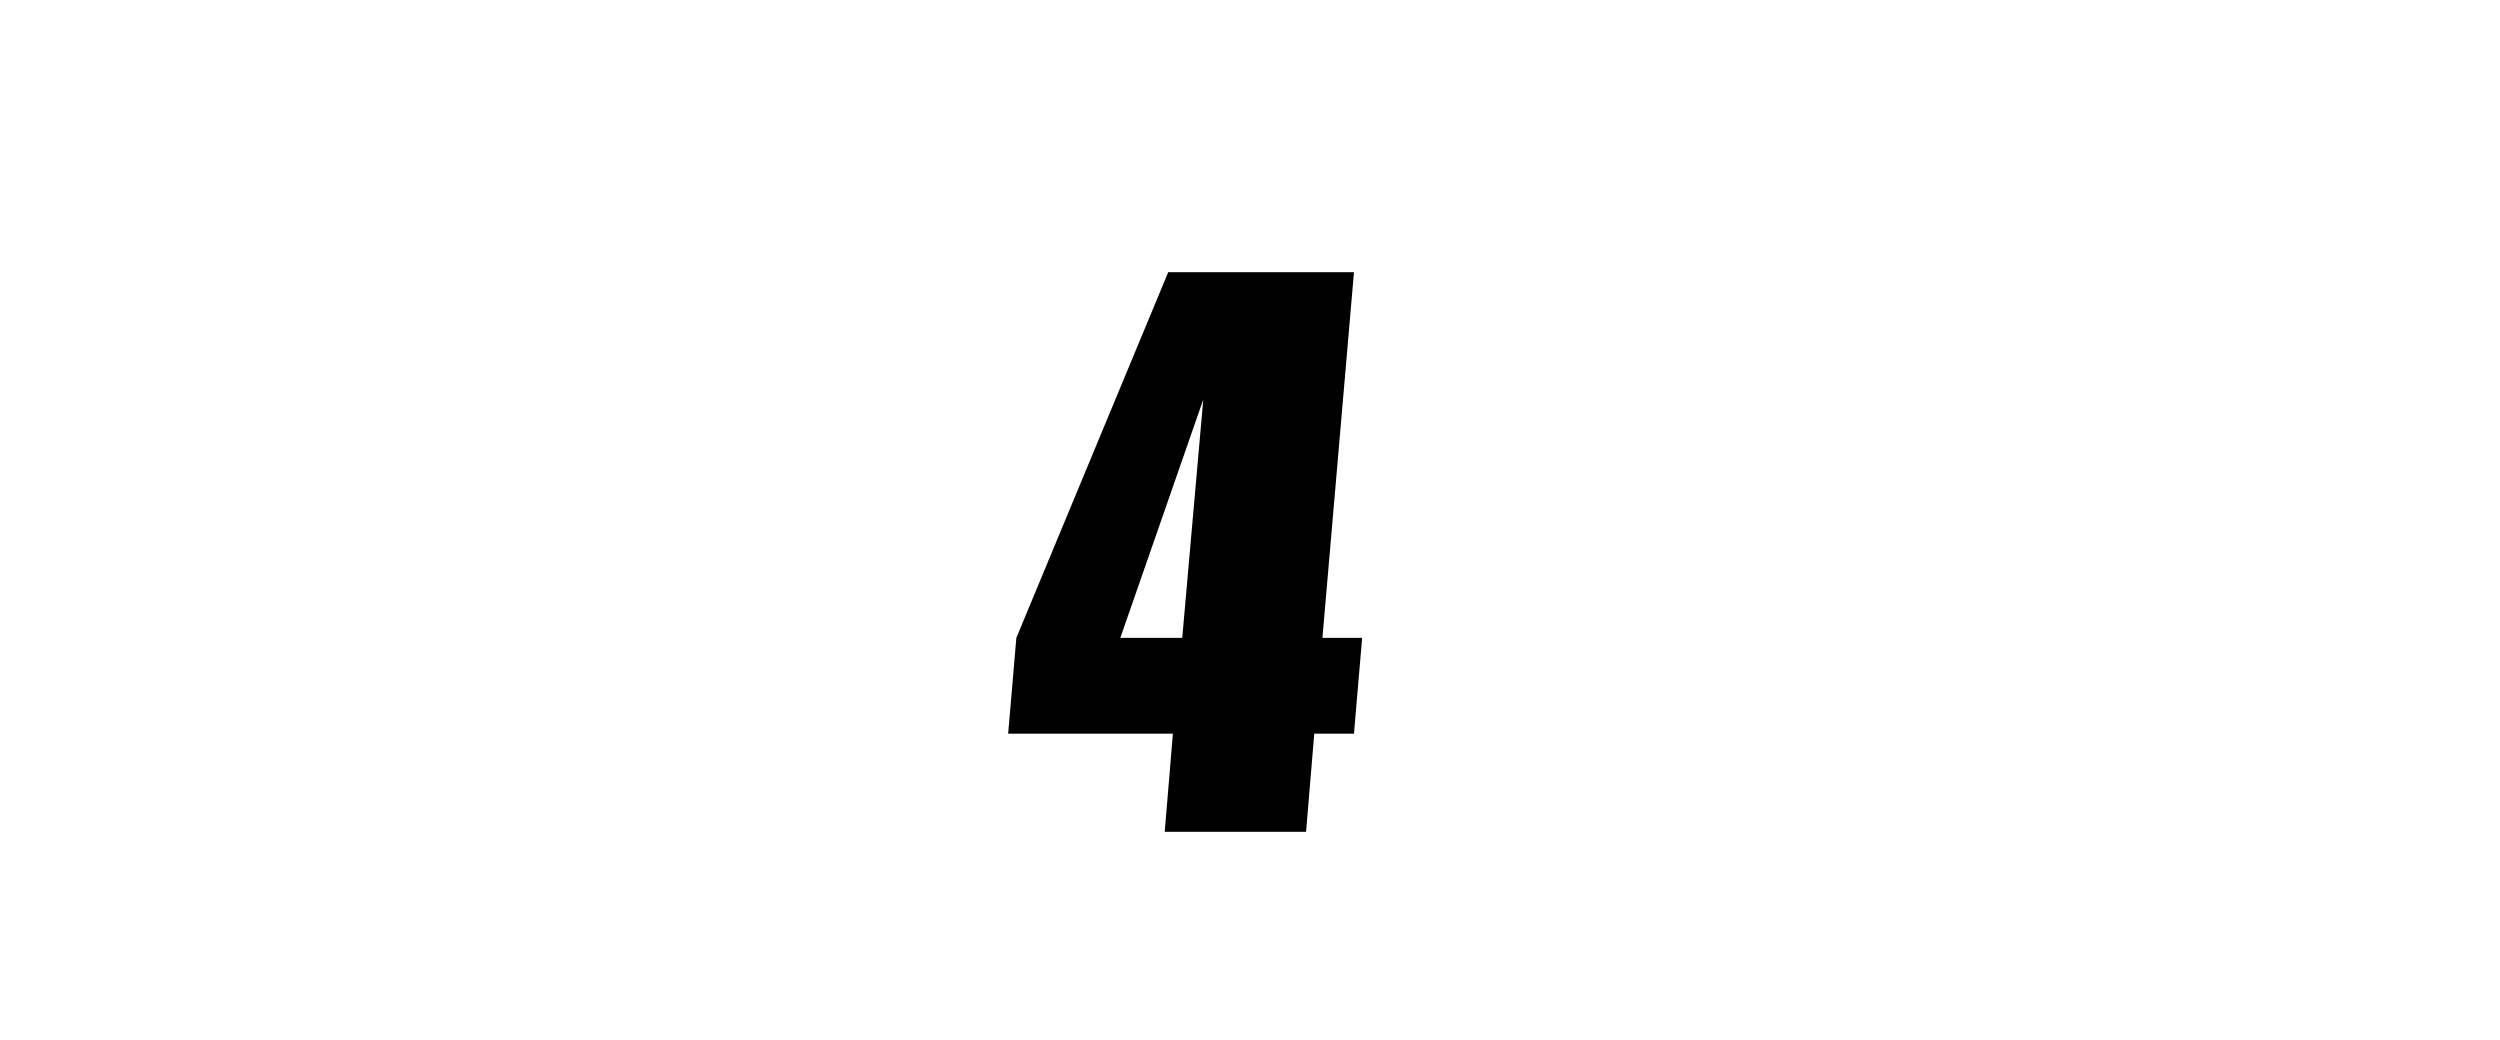<svg version="1.1" xmlns="http://www.w3.org/2000/svg" xmlns:xlink="http://www.w3.org/1999/xlink" width="214" height="89" viewBox="0 0 214 89">
  <defs>
    <filter id="d" x="-50%" y="-50%" width="200%" height="200%">
      <feGaussianBlur in="SourceAlpha" stdDeviation="2"/>
      <feOffset dx="2" dy="2"/>
      <feComponentTransfer>
        <feFuncA type="linear" slope="0.5"/>
      </feComponentTransfer>
      <feMerge>
        <feMergeNode/>
        <feMergeNode in="SourceGraphic"/>
      </feMerge>
    </filter>
    <path id="s" d="M113.9,21.3l-2.7,31.3h3.4l-0.7,8.2h-3.4l-0.7,8.4H97.7l0.7-8.4H84.3l0.7-8.2L98,21.3H113.9zM99.2,52.6l1.8-20.4l-7.1,20.4H99.2z"/>
  </defs>
  <polygon id="arrow" transform="scale(1.1,1) translate(-5,0)" fill="white" filter="url(#d)" points="180.9,11.3 12.7,11.3 25.5,41.5 6.8,77.8 175.1,77.8 193.8,41.5"/>
  <g filter="url(#d)">
    <use xlink:href="#s" fill="none" stroke-width="6" stroke="#fff"/>
  	<use xlink:href="#s"/>
  </g>
</svg>
